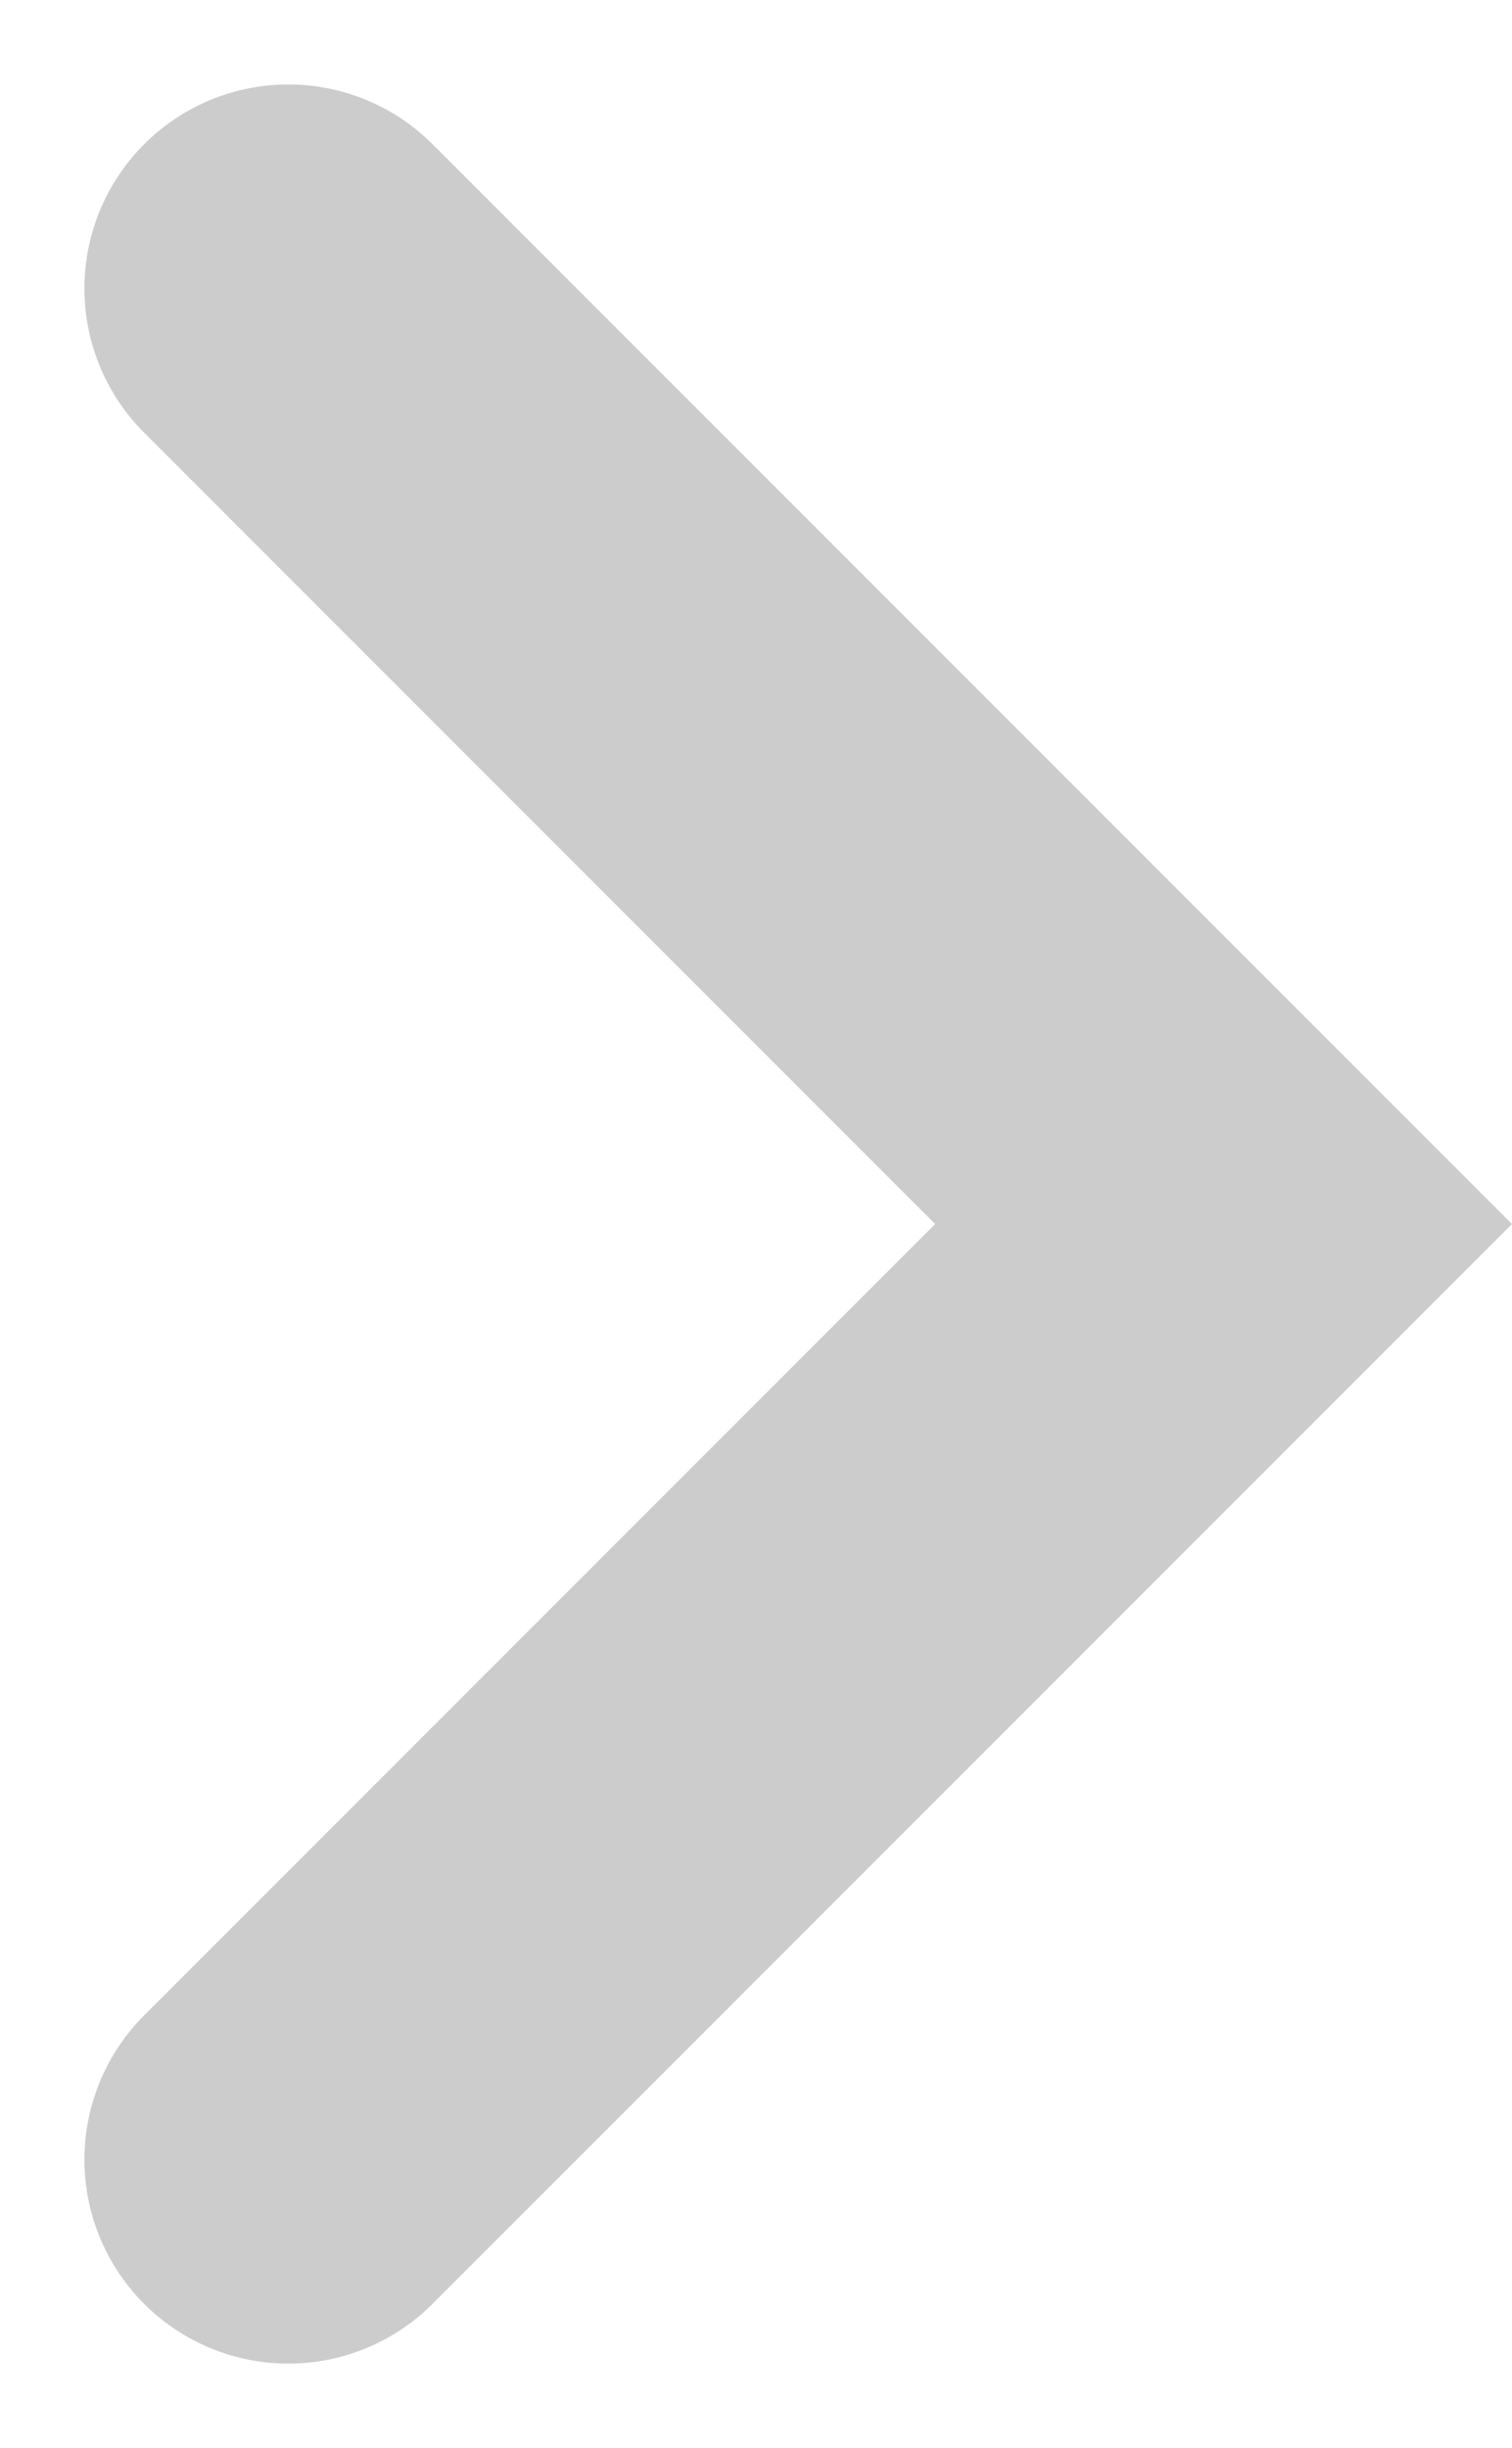 <svg xmlns="http://www.w3.org/2000/svg" width="14.829" height="24.001" viewBox="0 0 14.829 24.001">
  <path id="パス_2696" data-name="パス 2696" d="M18.344,0,9.172,9.172,0,0" transform="translate(2.828 21.172) rotate(-90)" fill="none" stroke="#ccc" stroke-linecap="round" stroke-width="4"/>
</svg>
